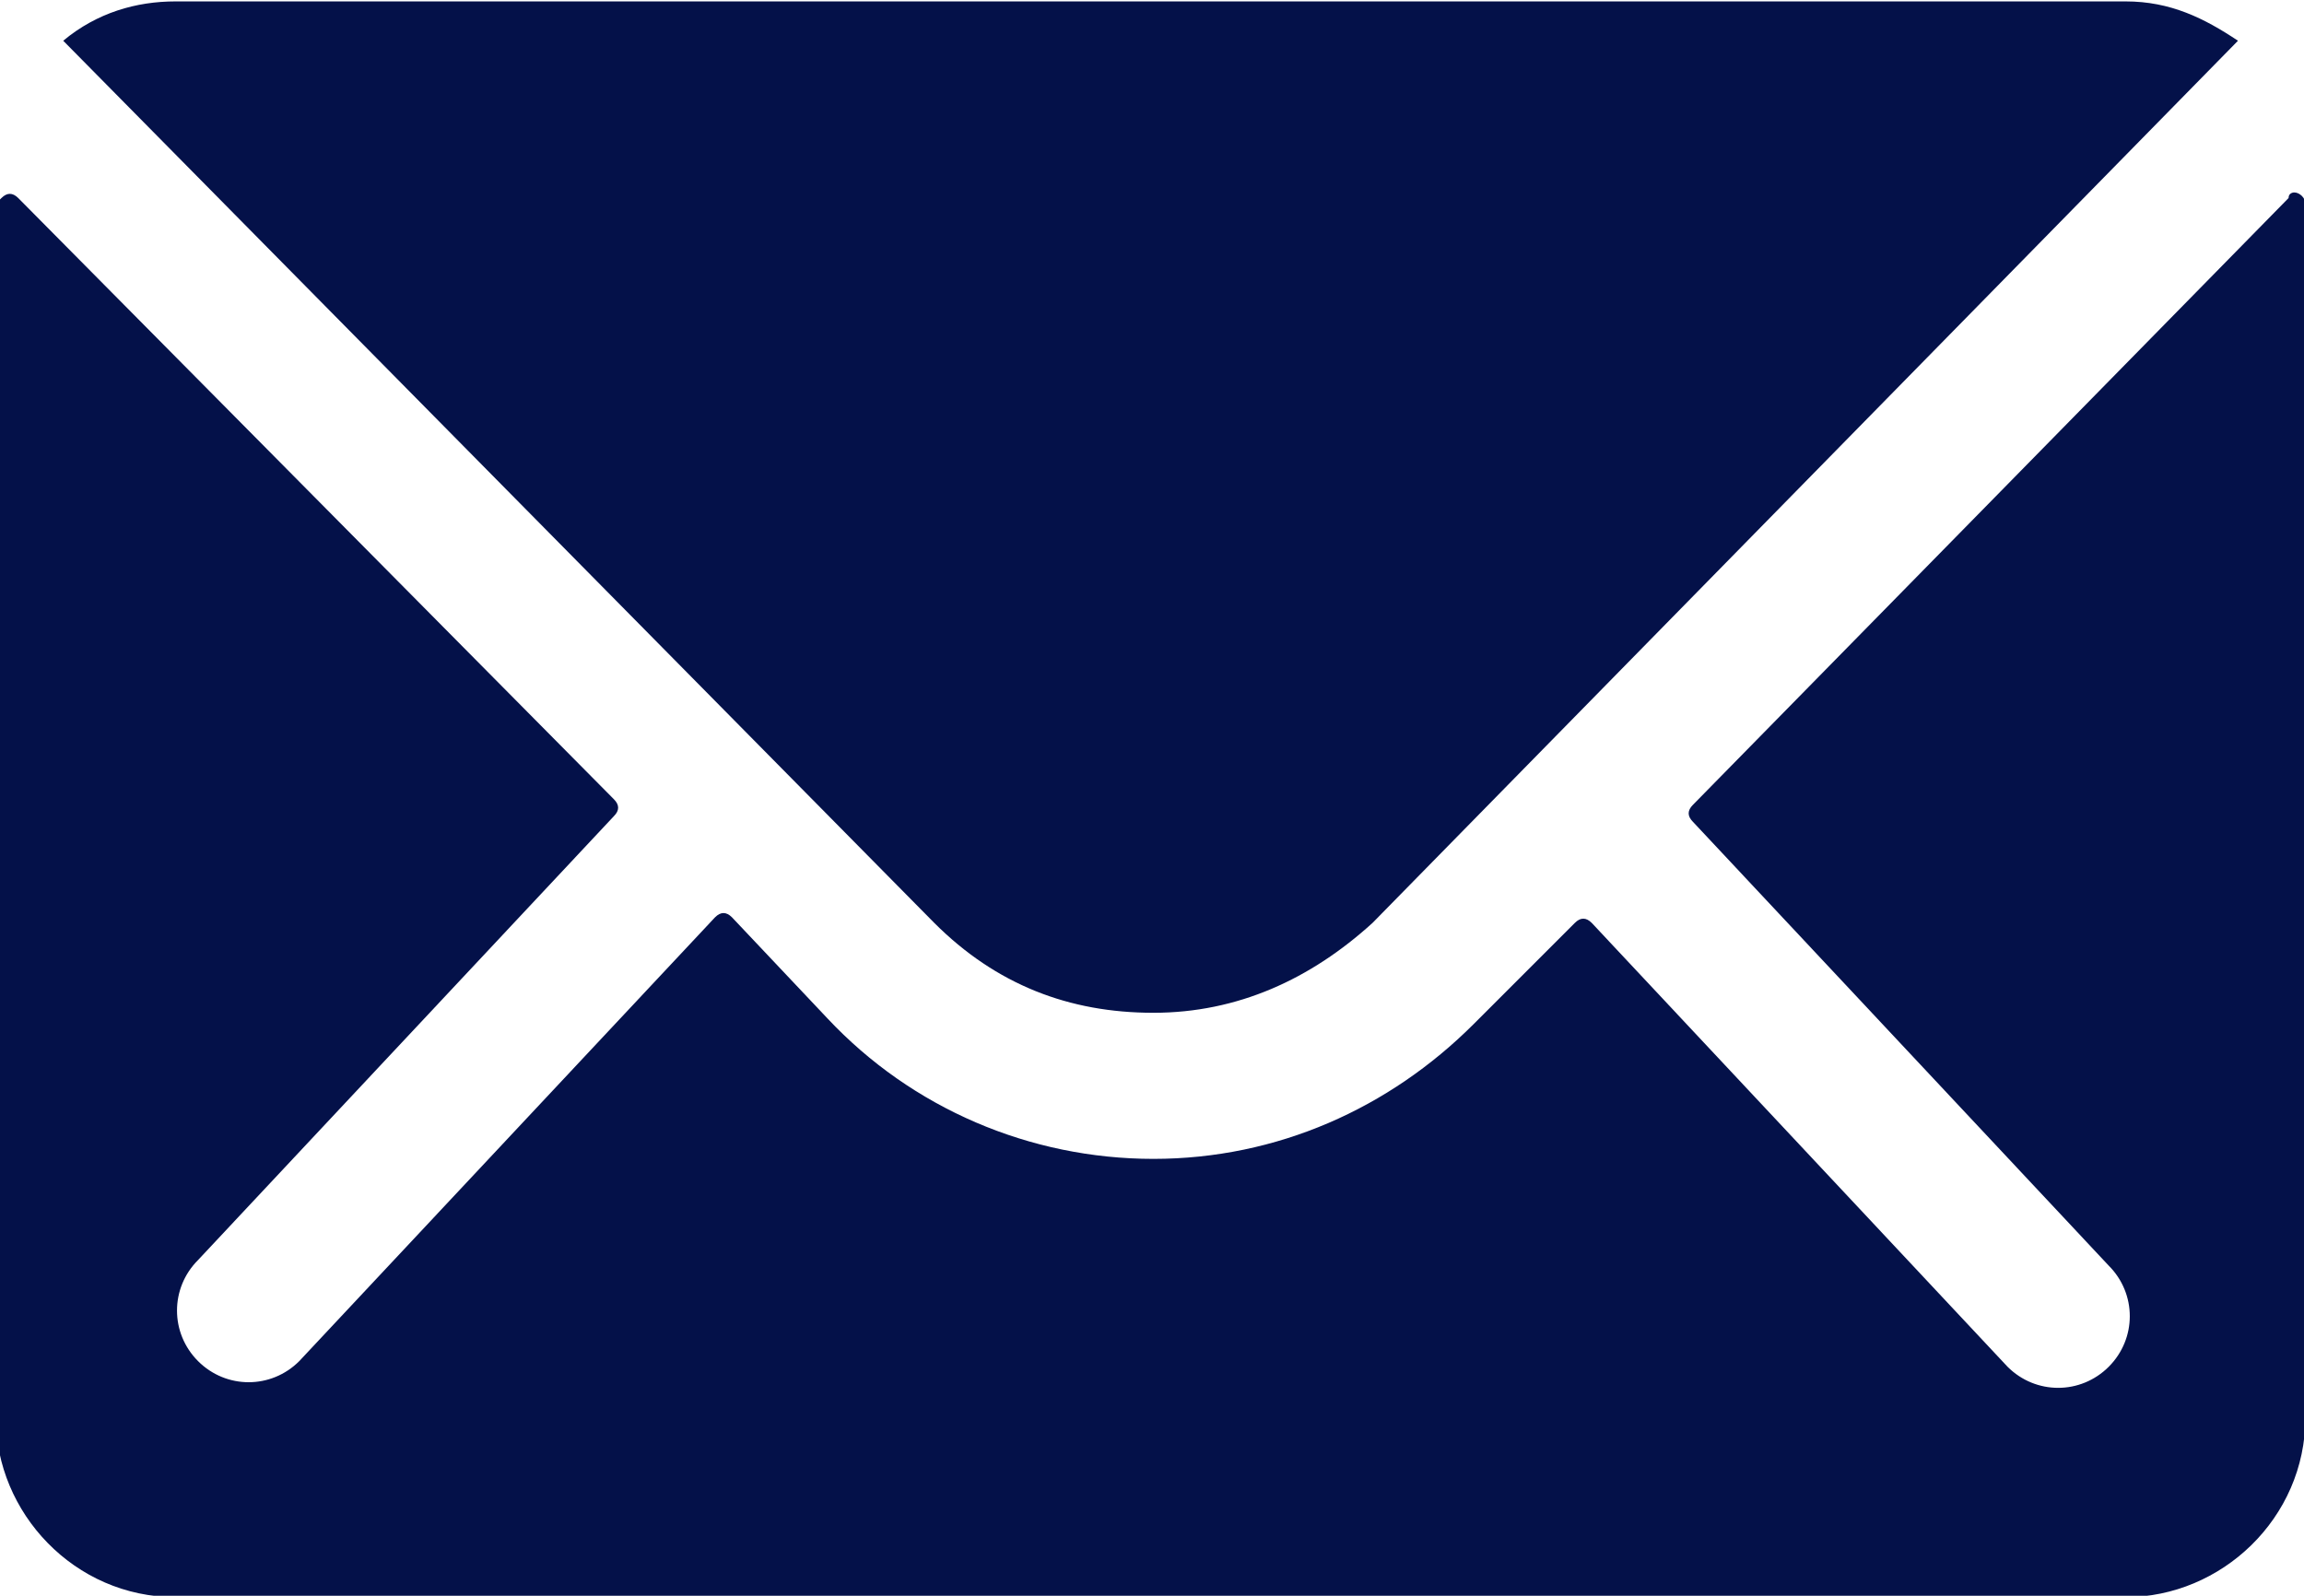 <?xml version="1.0" encoding="utf-8"?>
<!-- Generator: Adobe Illustrator 25.2.0, SVG Export Plug-In . SVG Version: 6.00 Build 0)  -->
<svg version="1.1" id="Layer_1" xmlns="http://www.w3.org/2000/svg" xmlns:xlink="http://www.w3.org/1999/xlink" x="0px" y="0px"
	 viewBox="0 0 41 28.4" style="enable-background:new 0 0 41 28.4;" xml:space="preserve">
<style type="text/css">
	.st0{fill:#041149;}
</style>
<g id="Icon_ionic-ios-mail" transform="translate(-3.375 -7.875)">
	<path id="Path_2956" class="st0" d="M44.1,11.4L33.5,22.2c-0.1,0.1-0.1,0.2,0,0.3c0,0,0,0,0,0l7.4,7.9c0.5,0.5,0.5,1.3,0,1.8
		c0,0,0,0,0,0c-0.5,0.5-1.3,0.5-1.8,0l-7.4-7.9c-0.1-0.1-0.2-0.1-0.3,0c0,0,0,0,0,0l-1.8,1.8c-1.5,1.5-3.5,2.4-5.7,2.4
		c-2.2,0-4.3-0.9-5.8-2.5l-1.7-1.8c-0.1-0.1-0.2-0.1-0.3,0c0,0,0,0,0,0l-7.4,7.9c-0.5,0.5-1.3,0.5-1.8,0c-0.5-0.5-0.5-1.3,0-1.8
		c0,0,0,0,0,0l7.4-7.9c0.1-0.1,0.1-0.2,0-0.3L3.7,11.4c-0.1-0.1-0.2-0.1-0.3,0c0,0-0.1,0.1-0.1,0.1v21.6c0,1.7,1.4,3.2,3.2,3.2h34.7
		c1.7,0,3.2-1.4,3.2-3.2V11.5c0-0.1-0.1-0.2-0.2-0.2C44.2,11.3,44.1,11.3,44.1,11.4z"/>
	<path id="Path_2957" class="st0" d="M23.9,25.9c1.5,0,2.8-0.6,3.9-1.6L43.2,8.6c-0.6-0.4-1.2-0.7-2-0.7H6.5c-0.7,0-1.4,0.2-2,0.7
		L20,24.3C21.1,25.4,22.4,25.9,23.9,25.9z"/>
</g>
</svg>
